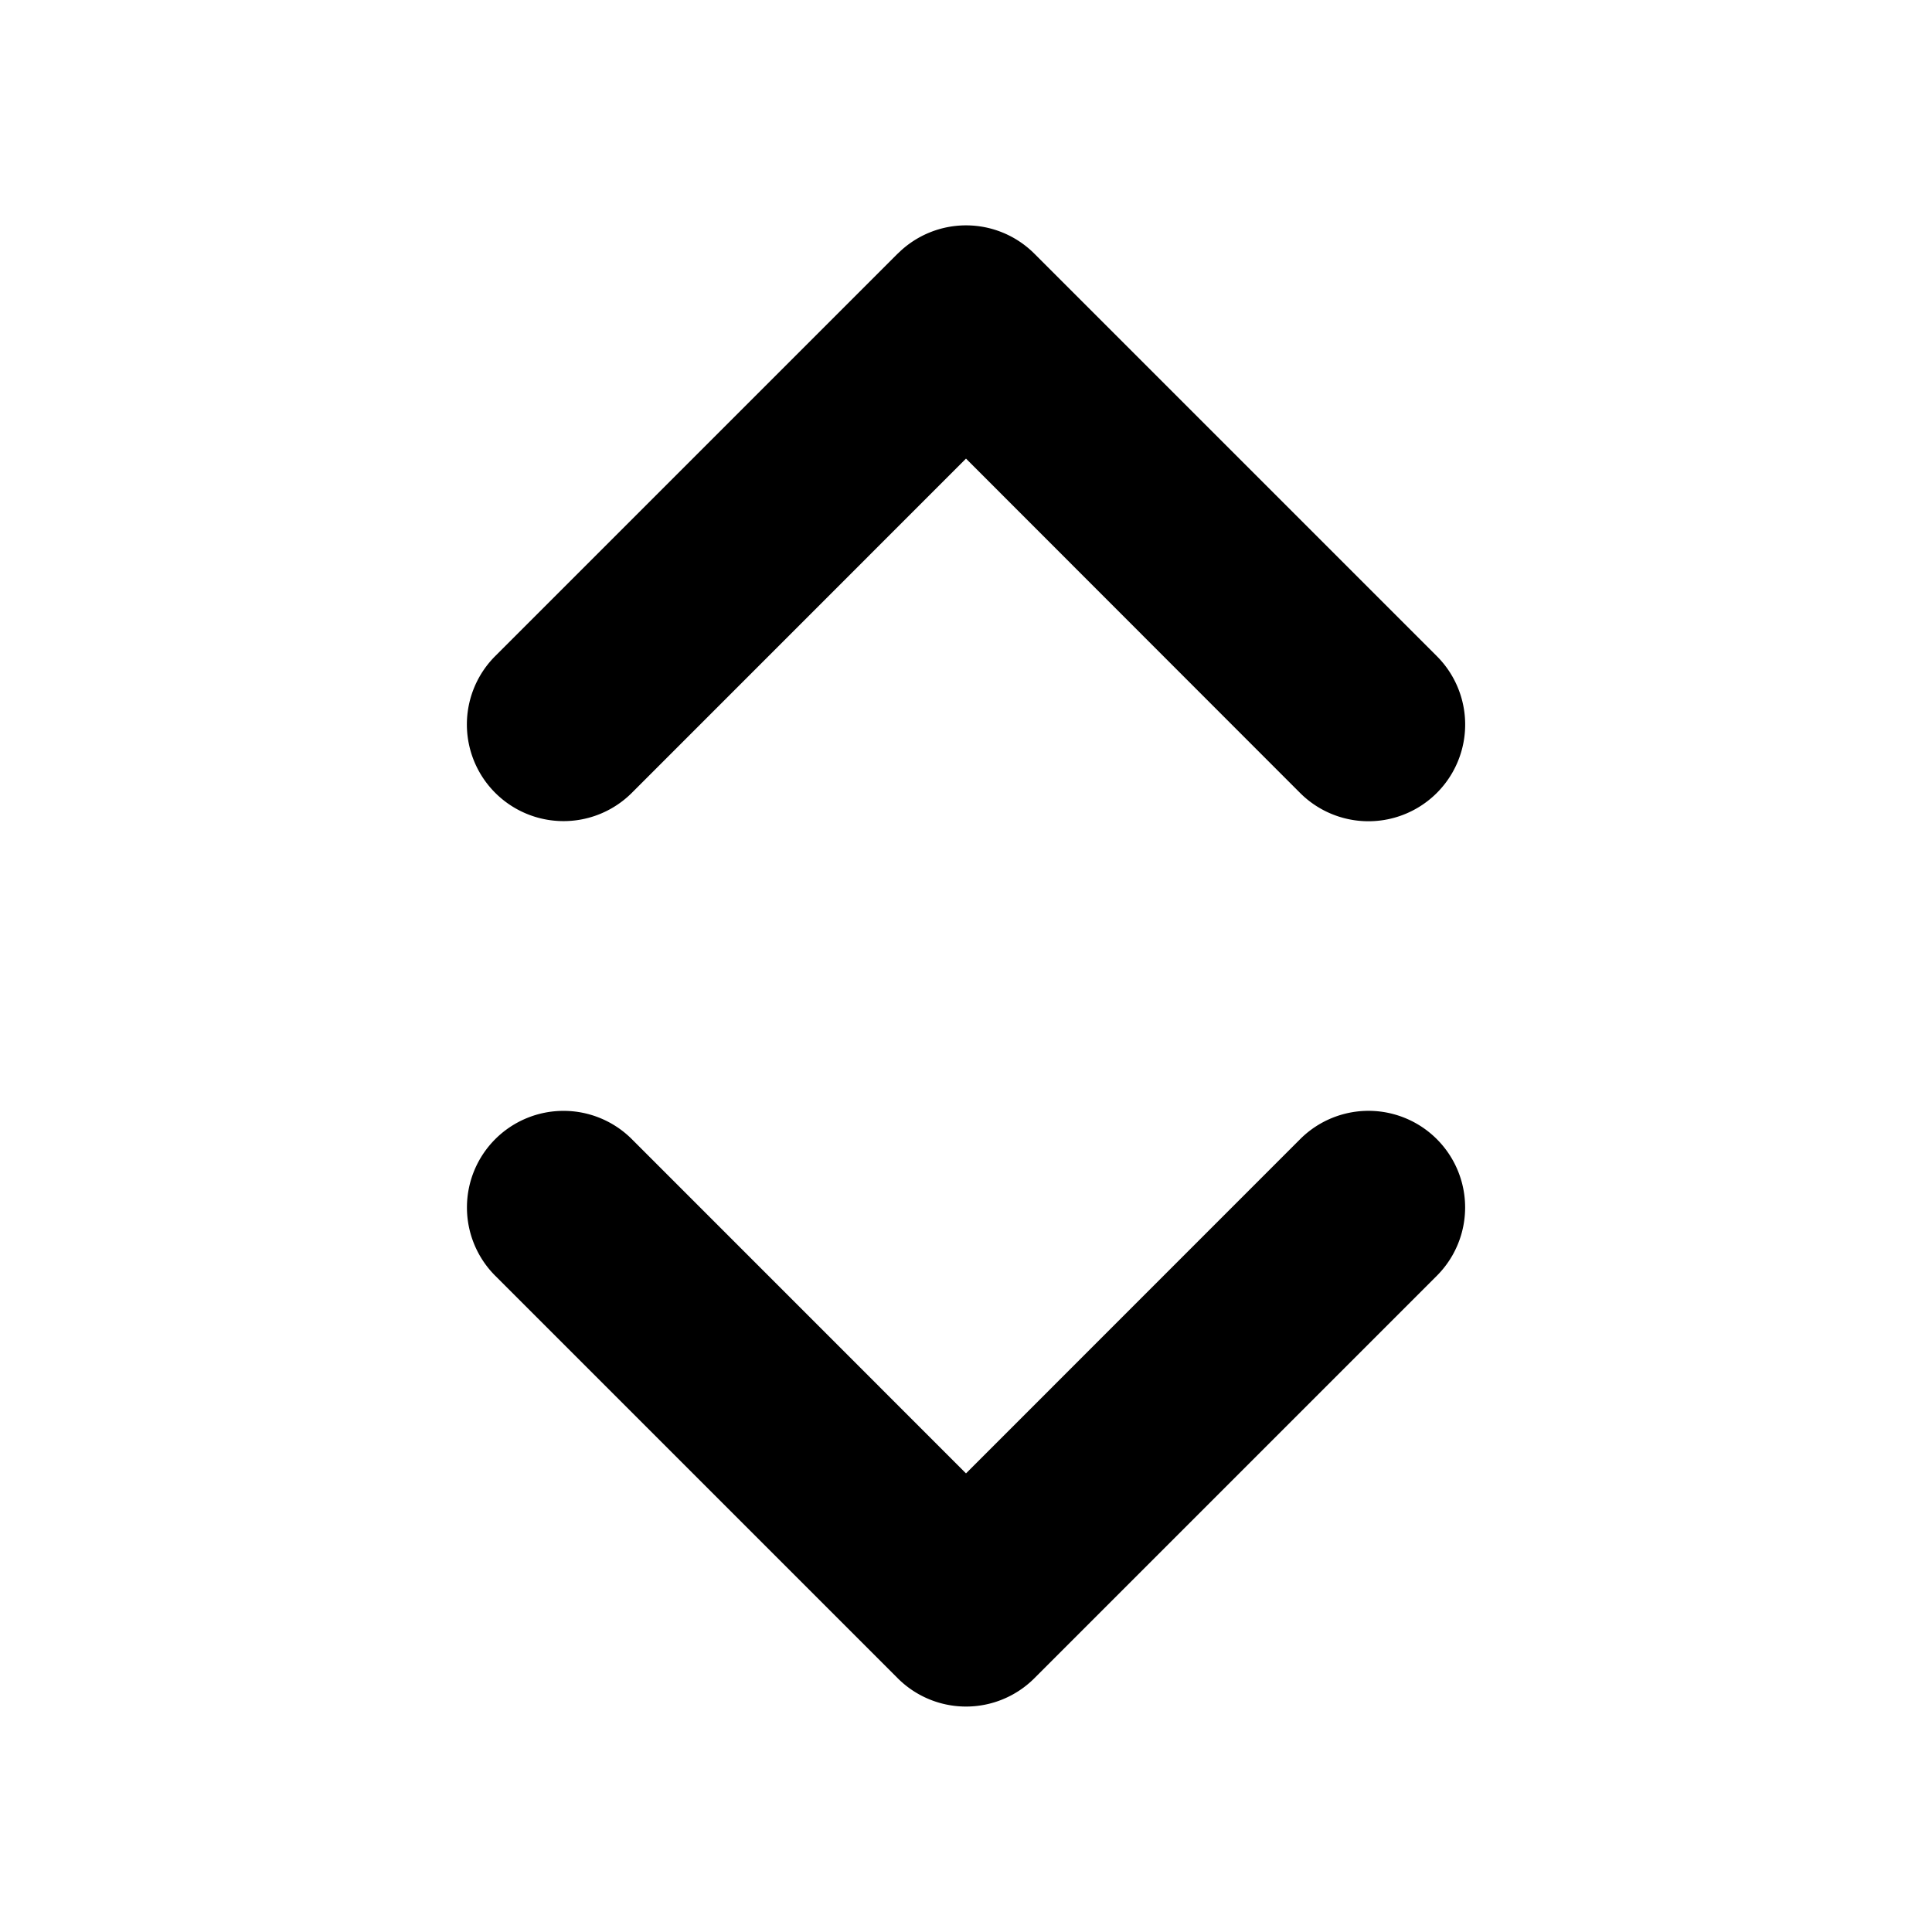 <svg viewBox="0 0 24 24"><path d="M11.152 3.151a1.2 1.2 0 0 1 1.697 0l5 5A1.2 1.2 0 0 1 16.15 9.85L12 5.697 7.849 9.849A1.2 1.2 0 0 1 6.152 8.15l5-5Zm-5 11a1.2 1.2 0 0 1 1.697 0L12 18.303l4.151-4.152a1.2 1.2 0 1 1 1.698 1.697l-5 5a1.2 1.2 0 0 1-1.697 0l-5-5a1.2 1.2 0 0 1 0-1.697Z"/></svg>